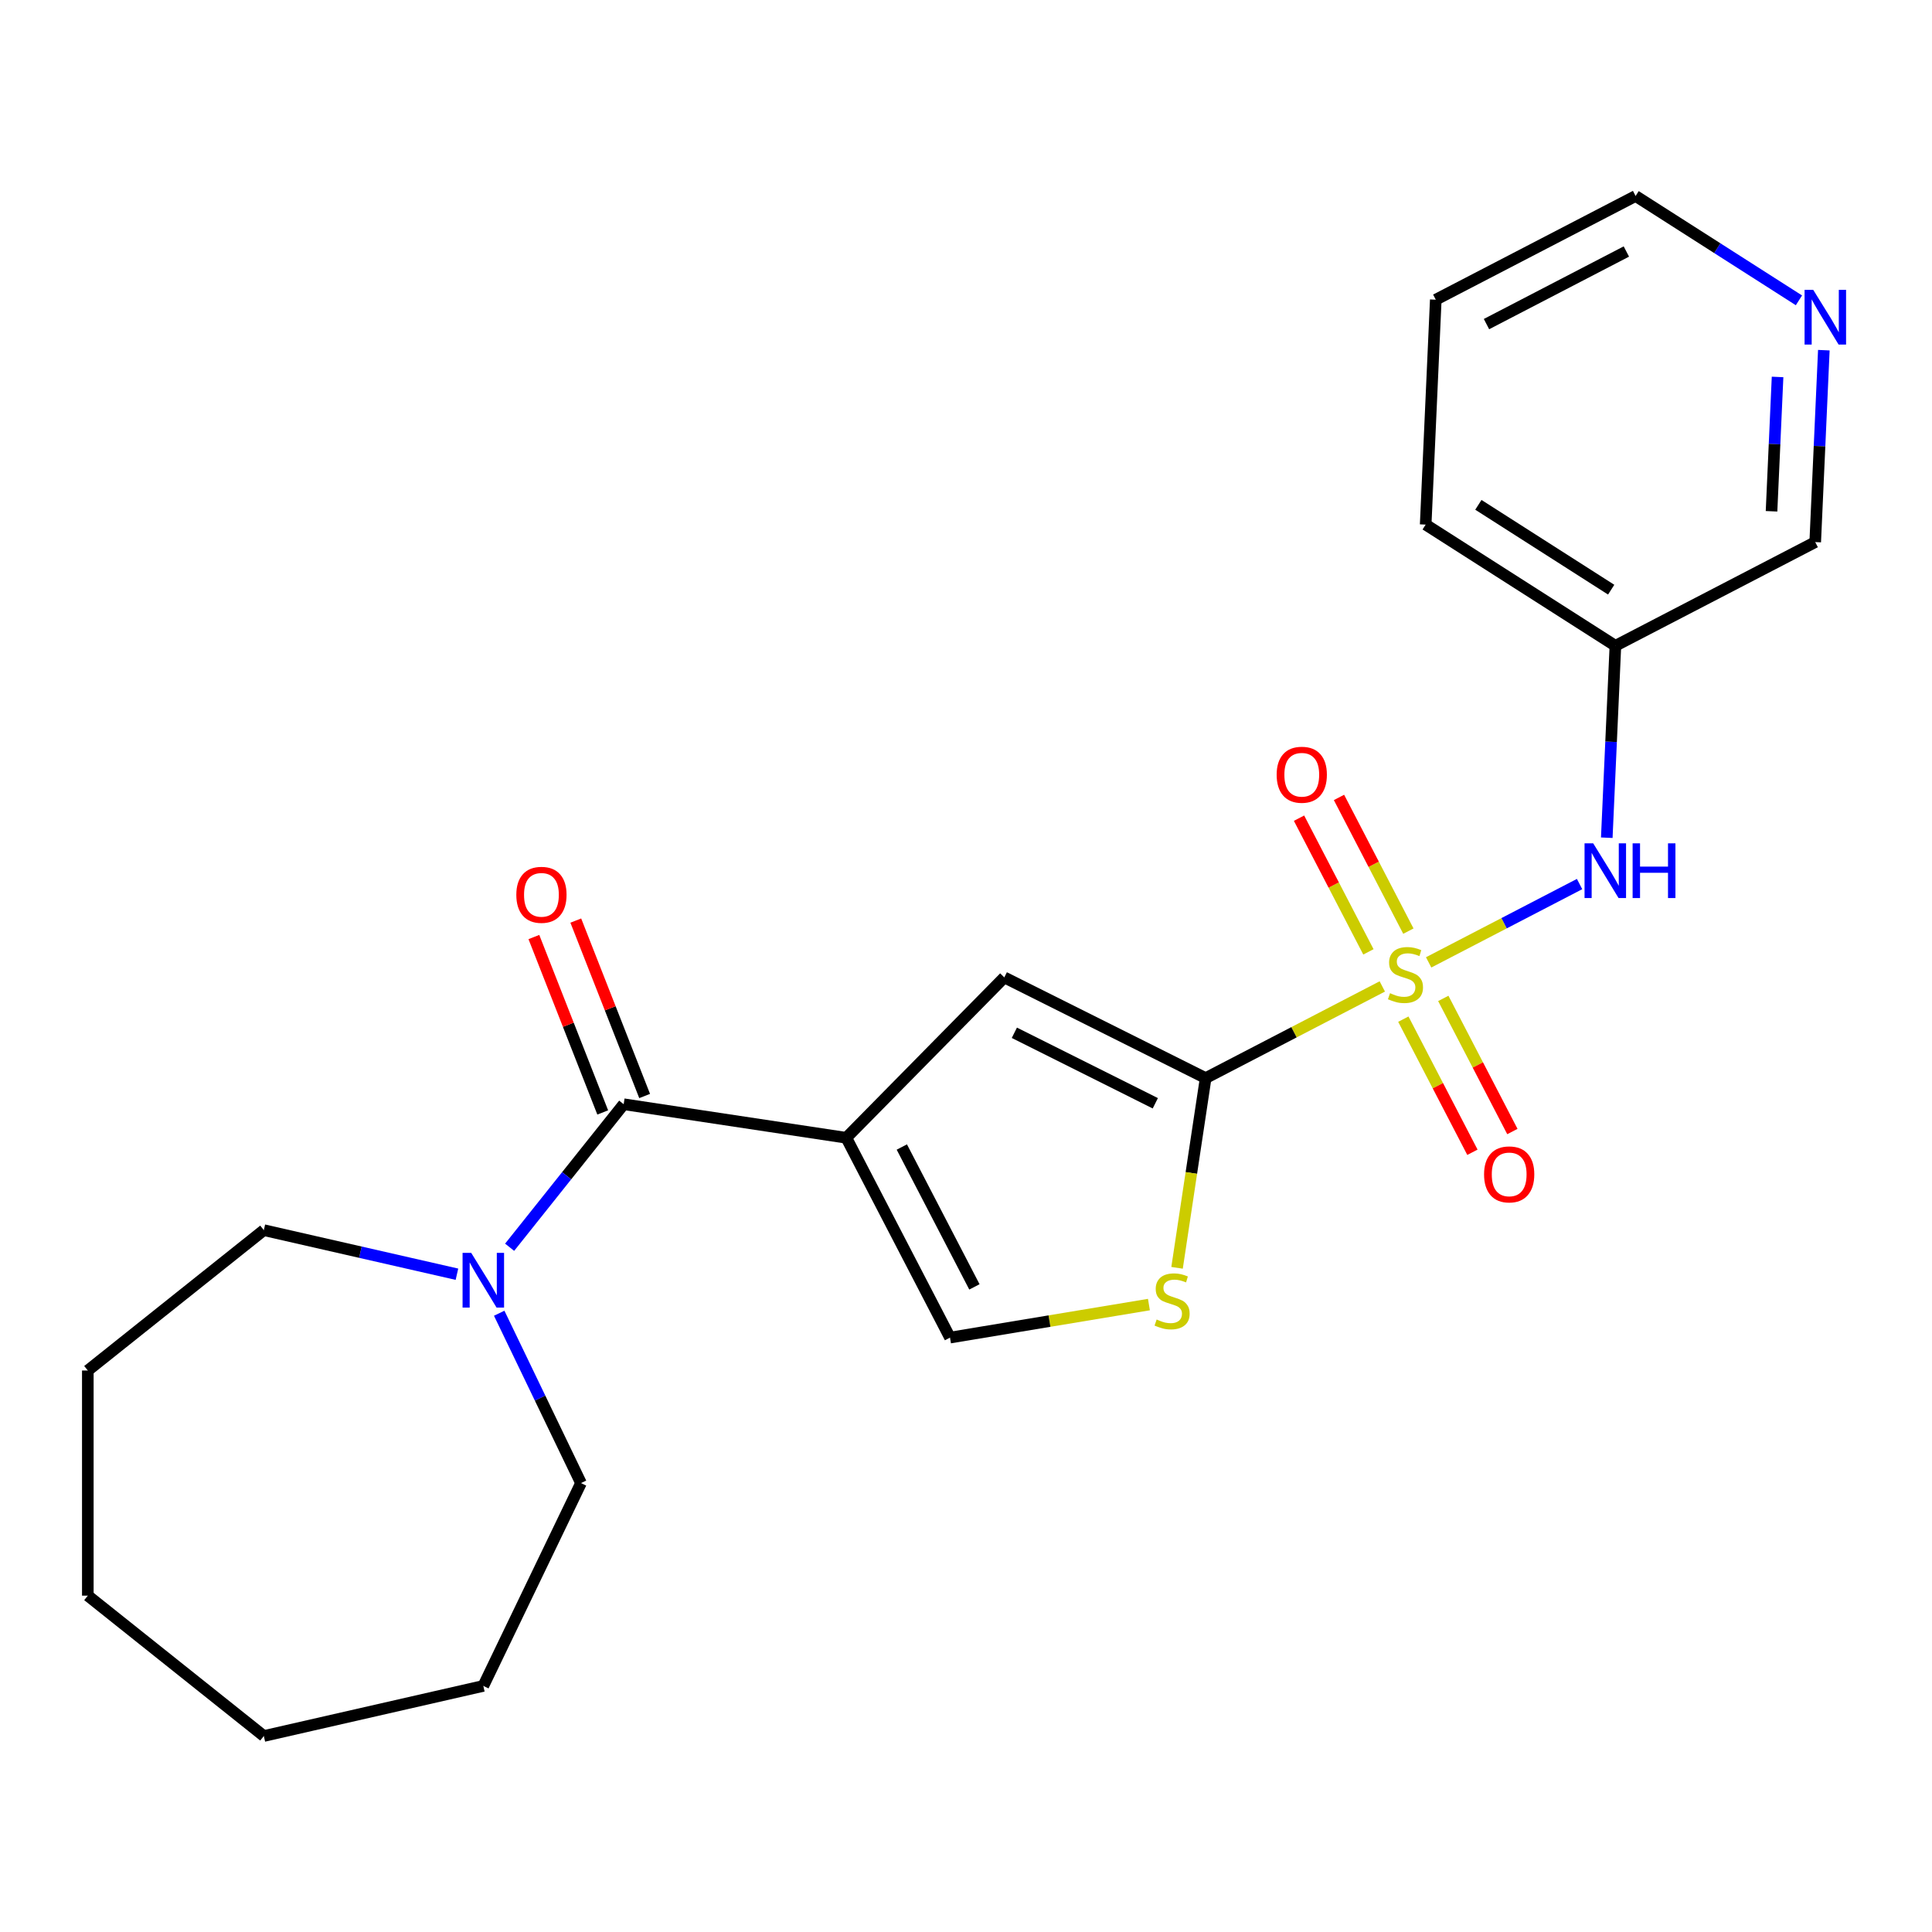 <?xml version='1.0' encoding='iso-8859-1'?>
<svg version='1.1' baseProfile='full'
              xmlns='http://www.w3.org/2000/svg'
                      xmlns:rdkit='http://www.rdkit.org/xml'
                      xmlns:xlink='http://www.w3.org/1999/xlink'
                  xml:space='preserve'
width='1000px' height='1000px' viewBox='0 0 1000 1000'>
<!-- END OF HEADER -->
<rect style='opacity:1.0;fill:#FFFFFF;stroke:none' width='1000' height='1000' x='0' y='0'> </rect>
<path class='bond-1' d='M 715.478,510.575 L 669.76,534.301' style='fill:none;fill-rule:evenodd;stroke:#CCCC00;stroke-width:6px;stroke-linecap:butt;stroke-linejoin:miter;stroke-opacity:1' />
<path class='bond-1' d='M 669.76,534.301 L 624.043,558.028' style='fill:none;fill-rule:evenodd;stroke:#000000;stroke-width:6px;stroke-linecap:butt;stroke-linejoin:miter;stroke-opacity:1' />
<path class='bond-6' d='M 739.464,498.126 L 778.524,477.855' style='fill:none;fill-rule:evenodd;stroke:#CCCC00;stroke-width:6px;stroke-linecap:butt;stroke-linejoin:miter;stroke-opacity:1' />
<path class='bond-6' d='M 778.524,477.855 L 817.584,457.583' style='fill:none;fill-rule:evenodd;stroke:#0000FF;stroke-width:6px;stroke-linecap:butt;stroke-linejoin:miter;stroke-opacity:1' />
<path class='bond-8' d='M 726.362,527.511 L 744.242,561.963' style='fill:none;fill-rule:evenodd;stroke:#CCCC00;stroke-width:6px;stroke-linecap:butt;stroke-linejoin:miter;stroke-opacity:1' />
<path class='bond-8' d='M 744.242,561.963 L 762.122,596.414' style='fill:none;fill-rule:evenodd;stroke:#FF0000;stroke-width:6px;stroke-linecap:butt;stroke-linejoin:miter;stroke-opacity:1' />
<path class='bond-8' d='M 747.048,516.776 L 764.928,551.227' style='fill:none;fill-rule:evenodd;stroke:#CCCC00;stroke-width:6px;stroke-linecap:butt;stroke-linejoin:miter;stroke-opacity:1' />
<path class='bond-8' d='M 764.928,551.227 L 782.807,585.679' style='fill:none;fill-rule:evenodd;stroke:#FF0000;stroke-width:6px;stroke-linecap:butt;stroke-linejoin:miter;stroke-opacity:1' />
<path class='bond-9' d='M 728.974,481.95 L 711.017,447.349' style='fill:none;fill-rule:evenodd;stroke:#CCCC00;stroke-width:6px;stroke-linecap:butt;stroke-linejoin:miter;stroke-opacity:1' />
<path class='bond-9' d='M 711.017,447.349 L 693.059,412.748' style='fill:none;fill-rule:evenodd;stroke:#FF0000;stroke-width:6px;stroke-linecap:butt;stroke-linejoin:miter;stroke-opacity:1' />
<path class='bond-9' d='M 708.288,492.685 L 690.331,458.084' style='fill:none;fill-rule:evenodd;stroke:#CCCC00;stroke-width:6px;stroke-linecap:butt;stroke-linejoin:miter;stroke-opacity:1' />
<path class='bond-9' d='M 690.331,458.084 L 672.374,423.484' style='fill:none;fill-rule:evenodd;stroke:#FF0000;stroke-width:6px;stroke-linecap:butt;stroke-linejoin:miter;stroke-opacity:1' />
<path class='bond-0' d='M 438.045,588.915 L 519.823,505.904' style='fill:none;fill-rule:evenodd;stroke:#000000;stroke-width:6px;stroke-linecap:butt;stroke-linejoin:miter;stroke-opacity:1' />
<path class='bond-2' d='M 438.045,588.915 L 322.819,571.548' style='fill:none;fill-rule:evenodd;stroke:#000000;stroke-width:6px;stroke-linecap:butt;stroke-linejoin:miter;stroke-opacity:1' />
<path class='bond-23' d='M 438.045,588.915 L 491.722,692.343' style='fill:none;fill-rule:evenodd;stroke:#000000;stroke-width:6px;stroke-linecap:butt;stroke-linejoin:miter;stroke-opacity:1' />
<path class='bond-23' d='M 466.782,593.694 L 504.356,666.093' style='fill:none;fill-rule:evenodd;stroke:#000000;stroke-width:6px;stroke-linecap:butt;stroke-linejoin:miter;stroke-opacity:1' />
<path class='bond-3' d='M 624.043,558.028 L 519.823,505.904' style='fill:none;fill-rule:evenodd;stroke:#000000;stroke-width:6px;stroke-linecap:butt;stroke-linejoin:miter;stroke-opacity:1' />
<path class='bond-3' d='M 597.985,571.053 L 525.031,534.566' style='fill:none;fill-rule:evenodd;stroke:#000000;stroke-width:6px;stroke-linecap:butt;stroke-linejoin:miter;stroke-opacity:1' />
<path class='bond-4' d='M 624.043,558.028 L 616.643,607.124' style='fill:none;fill-rule:evenodd;stroke:#000000;stroke-width:6px;stroke-linecap:butt;stroke-linejoin:miter;stroke-opacity:1' />
<path class='bond-4' d='M 616.643,607.124 L 609.243,656.221' style='fill:none;fill-rule:evenodd;stroke:#CCCC00;stroke-width:6px;stroke-linecap:butt;stroke-linejoin:miter;stroke-opacity:1' />
<path class='bond-7' d='M 322.819,571.548 L 293.3,608.563' style='fill:none;fill-rule:evenodd;stroke:#000000;stroke-width:6px;stroke-linecap:butt;stroke-linejoin:miter;stroke-opacity:1' />
<path class='bond-7' d='M 293.3,608.563 L 263.781,645.579' style='fill:none;fill-rule:evenodd;stroke:#0000FF;stroke-width:6px;stroke-linecap:butt;stroke-linejoin:miter;stroke-opacity:1' />
<path class='bond-10' d='M 333.666,567.29 L 315.848,521.891' style='fill:none;fill-rule:evenodd;stroke:#000000;stroke-width:6px;stroke-linecap:butt;stroke-linejoin:miter;stroke-opacity:1' />
<path class='bond-10' d='M 315.848,521.891 L 298.03,476.491' style='fill:none;fill-rule:evenodd;stroke:#FF0000;stroke-width:6px;stroke-linecap:butt;stroke-linejoin:miter;stroke-opacity:1' />
<path class='bond-10' d='M 311.972,575.805 L 294.154,530.405' style='fill:none;fill-rule:evenodd;stroke:#000000;stroke-width:6px;stroke-linecap:butt;stroke-linejoin:miter;stroke-opacity:1' />
<path class='bond-10' d='M 294.154,530.405 L 276.336,485.006' style='fill:none;fill-rule:evenodd;stroke:#FF0000;stroke-width:6px;stroke-linecap:butt;stroke-linejoin:miter;stroke-opacity:1' />
<path class='bond-5' d='M 594.682,675.245 L 543.202,683.794' style='fill:none;fill-rule:evenodd;stroke:#CCCC00;stroke-width:6px;stroke-linecap:butt;stroke-linejoin:miter;stroke-opacity:1' />
<path class='bond-5' d='M 543.202,683.794 L 491.722,692.343' style='fill:none;fill-rule:evenodd;stroke:#000000;stroke-width:6px;stroke-linecap:butt;stroke-linejoin:miter;stroke-opacity:1' />
<path class='bond-11' d='M 831.666,433.6 L 833.896,383.931' style='fill:none;fill-rule:evenodd;stroke:#0000FF;stroke-width:6px;stroke-linecap:butt;stroke-linejoin:miter;stroke-opacity:1' />
<path class='bond-11' d='M 833.896,383.931 L 836.127,334.263' style='fill:none;fill-rule:evenodd;stroke:#000000;stroke-width:6px;stroke-linecap:butt;stroke-linejoin:miter;stroke-opacity:1' />
<path class='bond-14' d='M 258.387,679.725 L 279.556,723.683' style='fill:none;fill-rule:evenodd;stroke:#0000FF;stroke-width:6px;stroke-linecap:butt;stroke-linejoin:miter;stroke-opacity:1' />
<path class='bond-14' d='M 279.556,723.683 L 300.724,767.64' style='fill:none;fill-rule:evenodd;stroke:#000000;stroke-width:6px;stroke-linecap:butt;stroke-linejoin:miter;stroke-opacity:1' />
<path class='bond-15' d='M 236.512,659.536 L 186.536,648.129' style='fill:none;fill-rule:evenodd;stroke:#0000FF;stroke-width:6px;stroke-linecap:butt;stroke-linejoin:miter;stroke-opacity:1' />
<path class='bond-15' d='M 186.536,648.129 L 136.559,636.723' style='fill:none;fill-rule:evenodd;stroke:#000000;stroke-width:6px;stroke-linecap:butt;stroke-linejoin:miter;stroke-opacity:1' />
<path class='bond-13' d='M 836.127,334.263 L 939.555,280.585' style='fill:none;fill-rule:evenodd;stroke:#000000;stroke-width:6px;stroke-linecap:butt;stroke-linejoin:miter;stroke-opacity:1' />
<path class='bond-17' d='M 836.127,334.263 L 737.927,271.53' style='fill:none;fill-rule:evenodd;stroke:#000000;stroke-width:6px;stroke-linecap:butt;stroke-linejoin:miter;stroke-opacity:1' />
<path class='bond-17' d='M 833.943,305.213 L 765.203,261.3' style='fill:none;fill-rule:evenodd;stroke:#000000;stroke-width:6px;stroke-linecap:butt;stroke-linejoin:miter;stroke-opacity:1' />
<path class='bond-12' d='M 944.016,181.249 L 941.786,230.917' style='fill:none;fill-rule:evenodd;stroke:#0000FF;stroke-width:6px;stroke-linecap:butt;stroke-linejoin:miter;stroke-opacity:1' />
<path class='bond-12' d='M 941.786,230.917 L 939.555,280.585' style='fill:none;fill-rule:evenodd;stroke:#000000;stroke-width:6px;stroke-linecap:butt;stroke-linejoin:miter;stroke-opacity:1' />
<path class='bond-12' d='M 920.065,195.104 L 918.504,229.871' style='fill:none;fill-rule:evenodd;stroke:#0000FF;stroke-width:6px;stroke-linecap:butt;stroke-linejoin:miter;stroke-opacity:1' />
<path class='bond-12' d='M 918.504,229.871 L 916.942,264.639' style='fill:none;fill-rule:evenodd;stroke:#000000;stroke-width:6px;stroke-linecap:butt;stroke-linejoin:miter;stroke-opacity:1' />
<path class='bond-24' d='M 931.13,155.453 L 888.856,128.448' style='fill:none;fill-rule:evenodd;stroke:#0000FF;stroke-width:6px;stroke-linecap:butt;stroke-linejoin:miter;stroke-opacity:1' />
<path class='bond-24' d='M 888.856,128.448 L 846.583,101.443' style='fill:none;fill-rule:evenodd;stroke:#000000;stroke-width:6px;stroke-linecap:butt;stroke-linejoin:miter;stroke-opacity:1' />
<path class='bond-19' d='M 300.724,767.64 L 250.165,872.627' style='fill:none;fill-rule:evenodd;stroke:#000000;stroke-width:6px;stroke-linecap:butt;stroke-linejoin:miter;stroke-opacity:1' />
<path class='bond-20' d='M 136.559,636.723 L 45.455,709.376' style='fill:none;fill-rule:evenodd;stroke:#000000;stroke-width:6px;stroke-linecap:butt;stroke-linejoin:miter;stroke-opacity:1' />
<path class='bond-16' d='M 846.583,101.443 L 743.155,155.12' style='fill:none;fill-rule:evenodd;stroke:#000000;stroke-width:6px;stroke-linecap:butt;stroke-linejoin:miter;stroke-opacity:1' />
<path class='bond-16' d='M 841.804,130.18 L 769.405,167.754' style='fill:none;fill-rule:evenodd;stroke:#000000;stroke-width:6px;stroke-linecap:butt;stroke-linejoin:miter;stroke-opacity:1' />
<path class='bond-18' d='M 737.927,271.53 L 743.155,155.12' style='fill:none;fill-rule:evenodd;stroke:#000000;stroke-width:6px;stroke-linecap:butt;stroke-linejoin:miter;stroke-opacity:1' />
<path class='bond-22' d='M 250.165,872.627 L 136.559,898.557' style='fill:none;fill-rule:evenodd;stroke:#000000;stroke-width:6px;stroke-linecap:butt;stroke-linejoin:miter;stroke-opacity:1' />
<path class='bond-21' d='M 45.455,709.376 L 45.455,825.904' style='fill:none;fill-rule:evenodd;stroke:#000000;stroke-width:6px;stroke-linecap:butt;stroke-linejoin:miter;stroke-opacity:1' />
<path class='bond-25' d='M 45.455,825.904 L 136.559,898.557' style='fill:none;fill-rule:evenodd;stroke:#000000;stroke-width:6px;stroke-linecap:butt;stroke-linejoin:miter;stroke-opacity:1' />
<path  class='atom-0' d='M 719.471 514.07
Q 719.791 514.19, 721.111 514.75
Q 722.431 515.31, 723.871 515.67
Q 725.351 515.99, 726.791 515.99
Q 729.471 515.99, 731.031 514.71
Q 732.591 513.39, 732.591 511.11
Q 732.591 509.55, 731.791 508.59
Q 731.031 507.63, 729.831 507.11
Q 728.631 506.59, 726.631 505.99
Q 724.111 505.23, 722.591 504.51
Q 721.111 503.79, 720.031 502.27
Q 718.991 500.75, 718.991 498.19
Q 718.991 494.63, 721.391 492.43
Q 723.831 490.23, 728.631 490.23
Q 731.911 490.23, 735.631 491.79
L 734.711 494.87
Q 731.311 493.47, 728.751 493.47
Q 725.991 493.47, 724.471 494.63
Q 722.951 495.75, 722.991 497.71
Q 722.991 499.23, 723.751 500.15
Q 724.551 501.07, 725.671 501.59
Q 726.831 502.11, 728.751 502.71
Q 731.311 503.51, 732.831 504.31
Q 734.351 505.11, 735.431 506.75
Q 736.551 508.35, 736.551 511.11
Q 736.551 515.03, 733.911 517.15
Q 731.311 519.23, 726.951 519.23
Q 724.431 519.23, 722.511 518.67
Q 720.631 518.15, 718.391 517.23
L 719.471 514.07
' fill='#CCCC00'/>
<path  class='atom-5' d='M 598.675 682.974
Q 598.995 683.094, 600.315 683.654
Q 601.635 684.214, 603.075 684.574
Q 604.555 684.894, 605.995 684.894
Q 608.675 684.894, 610.235 683.614
Q 611.795 682.294, 611.795 680.014
Q 611.795 678.454, 610.995 677.494
Q 610.235 676.534, 609.035 676.014
Q 607.835 675.494, 605.835 674.894
Q 603.315 674.134, 601.795 673.414
Q 600.315 672.694, 599.235 671.174
Q 598.195 669.654, 598.195 667.094
Q 598.195 663.534, 600.595 661.334
Q 603.035 659.134, 607.835 659.134
Q 611.115 659.134, 614.835 660.694
L 613.915 663.774
Q 610.515 662.374, 607.955 662.374
Q 605.195 662.374, 603.675 663.534
Q 602.155 664.654, 602.195 666.614
Q 602.195 668.134, 602.955 669.054
Q 603.755 669.974, 604.875 670.494
Q 606.035 671.014, 607.955 671.614
Q 610.515 672.414, 612.035 673.214
Q 613.555 674.014, 614.635 675.654
Q 615.755 677.254, 615.755 680.014
Q 615.755 683.934, 613.115 686.054
Q 610.515 688.134, 606.155 688.134
Q 603.635 688.134, 601.715 687.574
Q 599.835 687.054, 597.595 686.134
L 598.675 682.974
' fill='#CCCC00'/>
<path  class='atom-7' d='M 824.639 436.513
L 833.919 451.513
Q 834.839 452.993, 836.319 455.673
Q 837.799 458.353, 837.879 458.513
L 837.879 436.513
L 841.639 436.513
L 841.639 464.833
L 837.759 464.833
L 827.799 448.433
Q 826.639 446.513, 825.399 444.313
Q 824.199 442.113, 823.839 441.433
L 823.839 464.833
L 820.159 464.833
L 820.159 436.513
L 824.639 436.513
' fill='#0000FF'/>
<path  class='atom-7' d='M 845.039 436.513
L 848.879 436.513
L 848.879 448.553
L 863.359 448.553
L 863.359 436.513
L 867.199 436.513
L 867.199 464.833
L 863.359 464.833
L 863.359 451.753
L 848.879 451.753
L 848.879 464.833
L 845.039 464.833
L 845.039 436.513
' fill='#0000FF'/>
<path  class='atom-8' d='M 243.905 648.492
L 253.185 663.492
Q 254.105 664.972, 255.585 667.652
Q 257.065 670.332, 257.145 670.492
L 257.145 648.492
L 260.905 648.492
L 260.905 676.812
L 257.025 676.812
L 247.065 660.412
Q 245.905 658.492, 244.665 656.292
Q 243.465 654.092, 243.105 653.412
L 243.105 676.812
L 239.425 676.812
L 239.425 648.492
L 243.905 648.492
' fill='#0000FF'/>
<path  class='atom-9' d='M 768.148 607.859
Q 768.148 601.059, 771.508 597.259
Q 774.868 593.459, 781.148 593.459
Q 787.428 593.459, 790.788 597.259
Q 794.148 601.059, 794.148 607.859
Q 794.148 614.739, 790.748 618.659
Q 787.348 622.539, 781.148 622.539
Q 774.908 622.539, 771.508 618.659
Q 768.148 614.779, 768.148 607.859
M 781.148 619.339
Q 785.468 619.339, 787.788 616.459
Q 790.148 613.539, 790.148 607.859
Q 790.148 602.299, 787.788 599.499
Q 785.468 596.659, 781.148 596.659
Q 776.828 596.659, 774.468 599.459
Q 772.148 602.259, 772.148 607.859
Q 772.148 613.579, 774.468 616.459
Q 776.828 619.339, 781.148 619.339
' fill='#FF0000'/>
<path  class='atom-10' d='M 660.793 401.002
Q 660.793 394.202, 664.153 390.402
Q 667.513 386.602, 673.793 386.602
Q 680.073 386.602, 683.433 390.402
Q 686.793 394.202, 686.793 401.002
Q 686.793 407.882, 683.393 411.802
Q 679.993 415.682, 673.793 415.682
Q 667.553 415.682, 664.153 411.802
Q 660.793 407.922, 660.793 401.002
M 673.793 412.482
Q 678.113 412.482, 680.433 409.602
Q 682.793 406.682, 682.793 401.002
Q 682.793 395.442, 680.433 392.642
Q 678.113 389.802, 673.793 389.802
Q 669.473 389.802, 667.113 392.602
Q 664.793 395.402, 664.793 401.002
Q 664.793 406.722, 667.113 409.602
Q 669.473 412.482, 673.793 412.482
' fill='#FF0000'/>
<path  class='atom-11' d='M 267.247 463.155
Q 267.247 456.355, 270.607 452.555
Q 273.967 448.755, 280.247 448.755
Q 286.527 448.755, 289.887 452.555
Q 293.247 456.355, 293.247 463.155
Q 293.247 470.035, 289.847 473.955
Q 286.447 477.835, 280.247 477.835
Q 274.007 477.835, 270.607 473.955
Q 267.247 470.075, 267.247 463.155
M 280.247 474.635
Q 284.567 474.635, 286.887 471.755
Q 289.247 468.835, 289.247 463.155
Q 289.247 457.595, 286.887 454.795
Q 284.567 451.955, 280.247 451.955
Q 275.927 451.955, 273.567 454.755
Q 271.247 457.555, 271.247 463.155
Q 271.247 468.875, 273.567 471.755
Q 275.927 474.635, 280.247 474.635
' fill='#FF0000'/>
<path  class='atom-13' d='M 938.523 150.015
L 947.803 165.015
Q 948.723 166.495, 950.203 169.175
Q 951.683 171.855, 951.763 172.015
L 951.763 150.015
L 955.523 150.015
L 955.523 178.335
L 951.643 178.335
L 941.683 161.935
Q 940.523 160.015, 939.283 157.815
Q 938.083 155.615, 937.723 154.935
L 937.723 178.335
L 934.043 178.335
L 934.043 150.015
L 938.523 150.015
' fill='#0000FF'/>
</svg>
